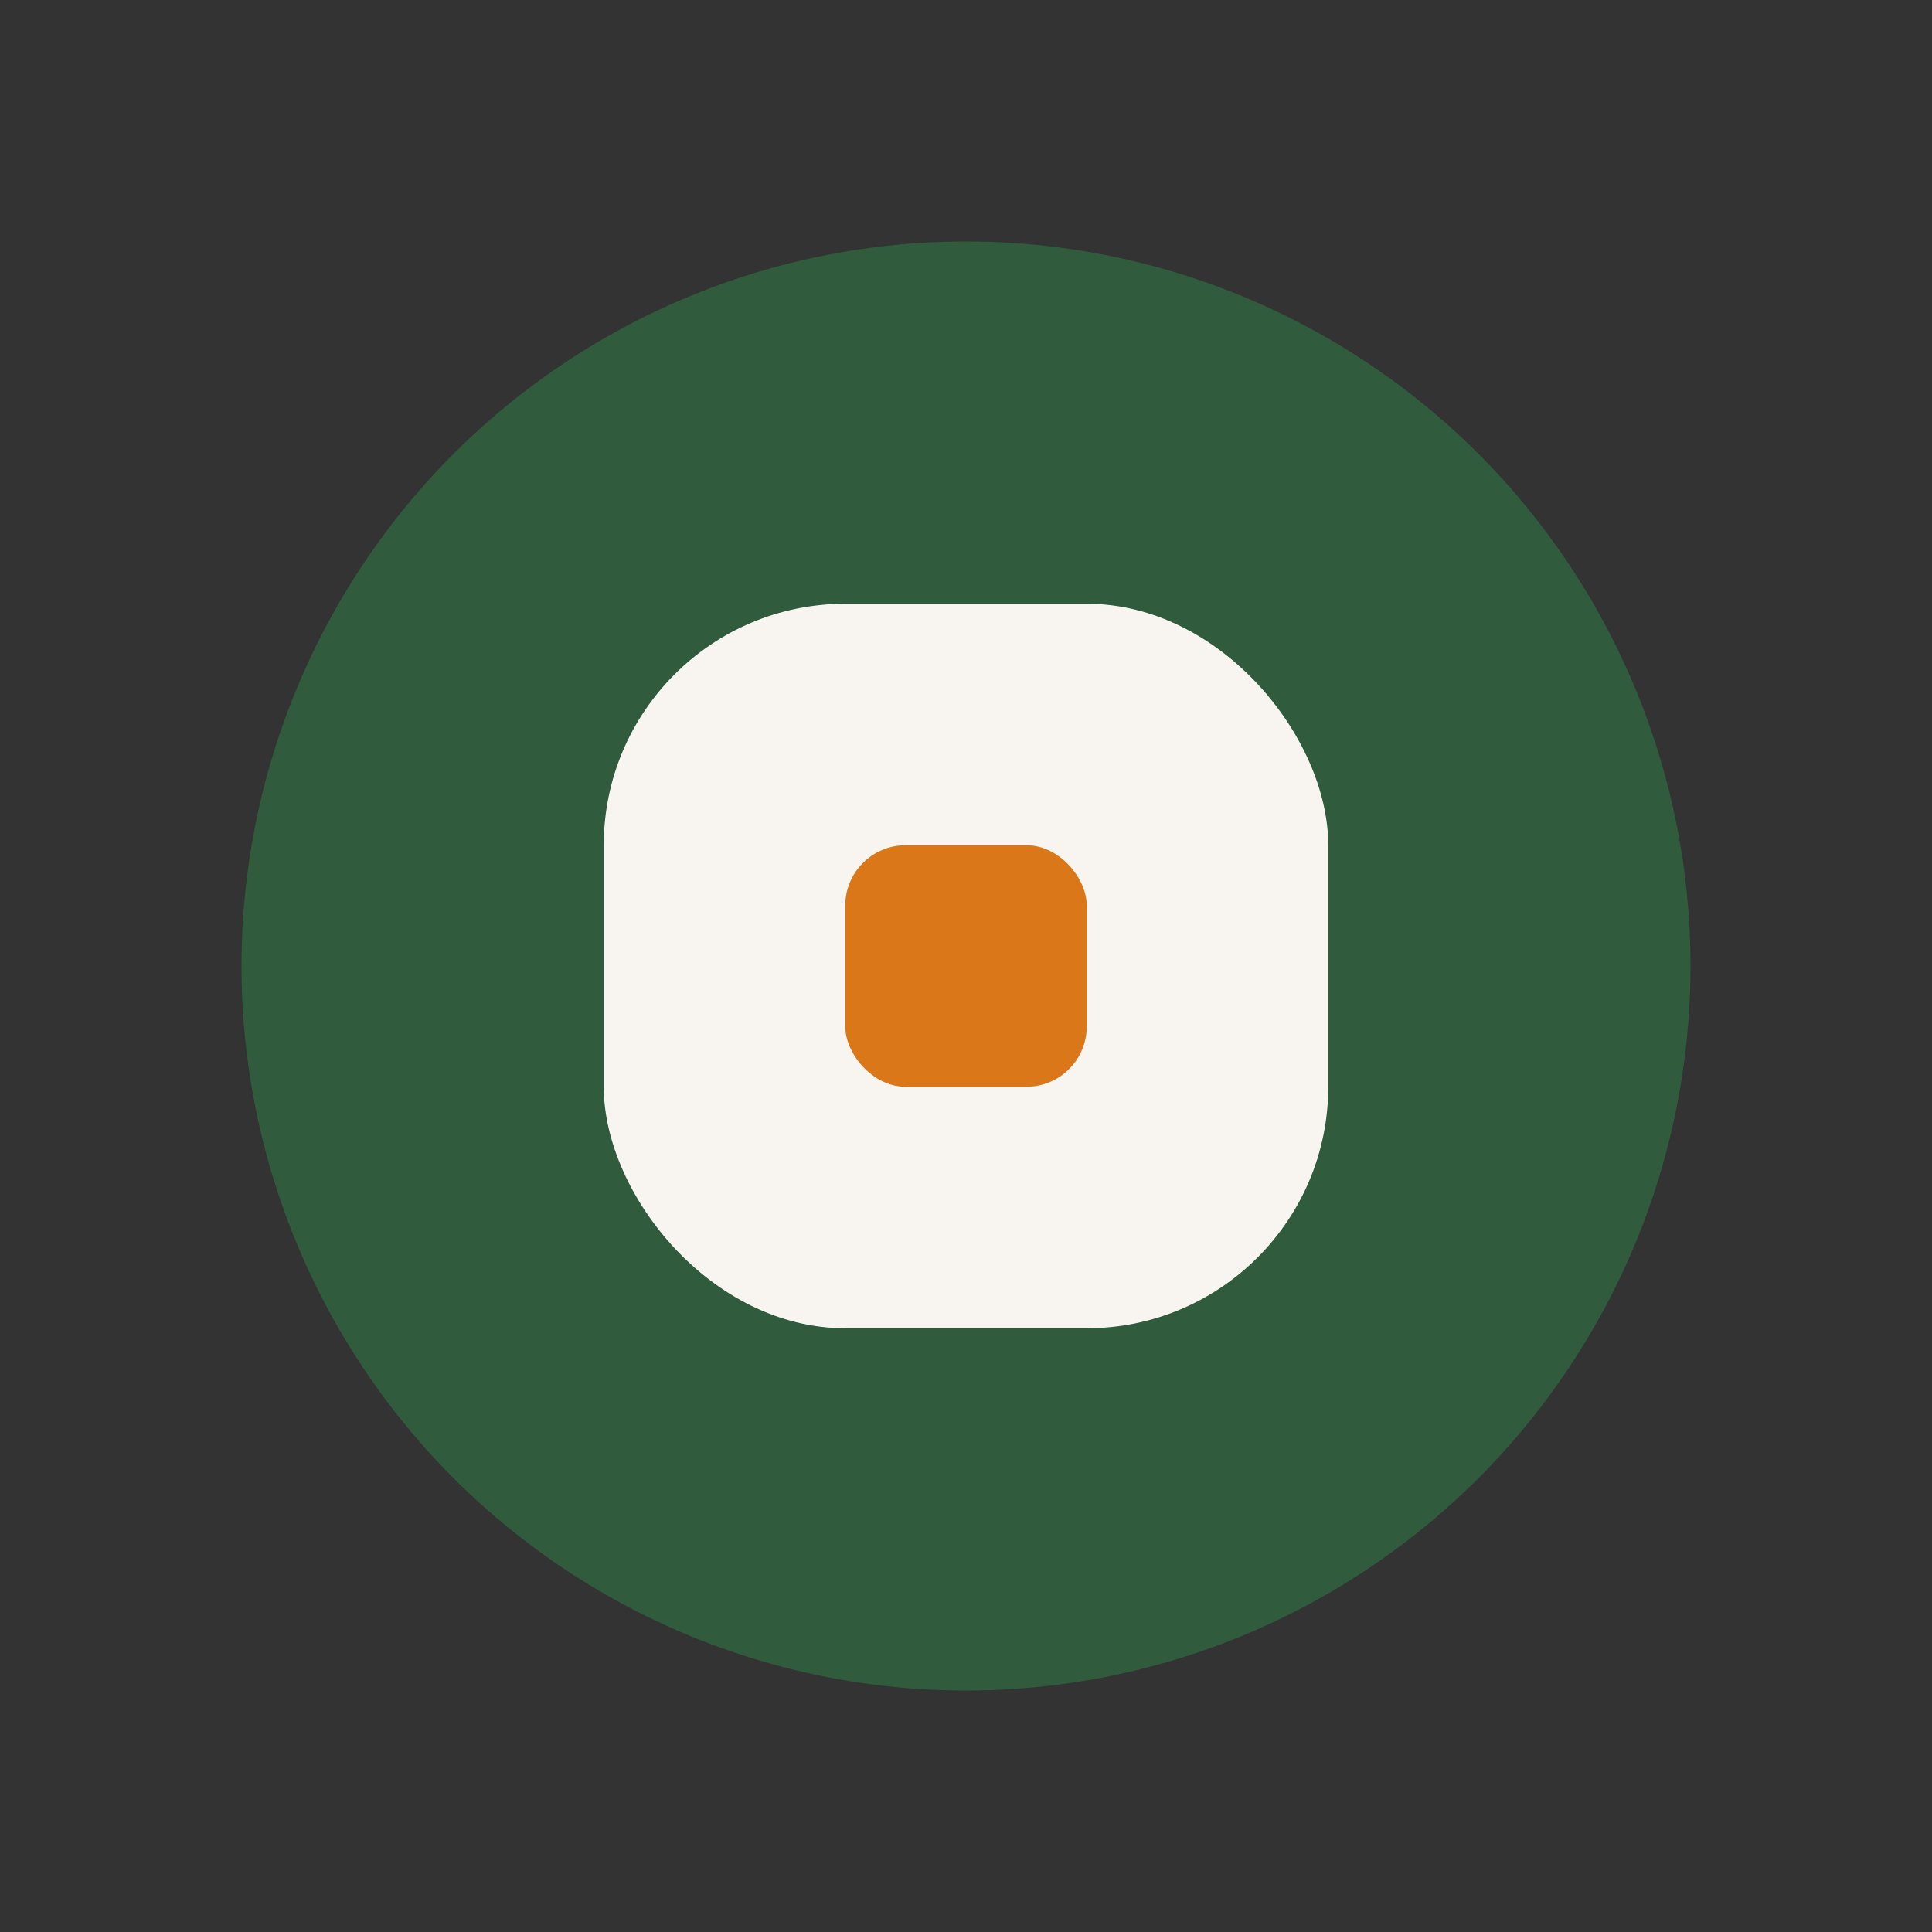 <?xml version="1.0" encoding="UTF-8"?>
<svg xmlns="http://www.w3.org/2000/svg" width="32" height="32" viewBox="0 0 32 32"><rect x="0" y="0" width="32" height="32" fill="#333333" stroke="none"/><circle cx="16" cy="16" r="12" fill="#305C3D"/><rect x="10" y="10" width="12" height="12" rx="4" fill="#F8F5F0"/><rect x="14" y="14" width="4" height="4" rx="1" fill="#D97719"/></svg>